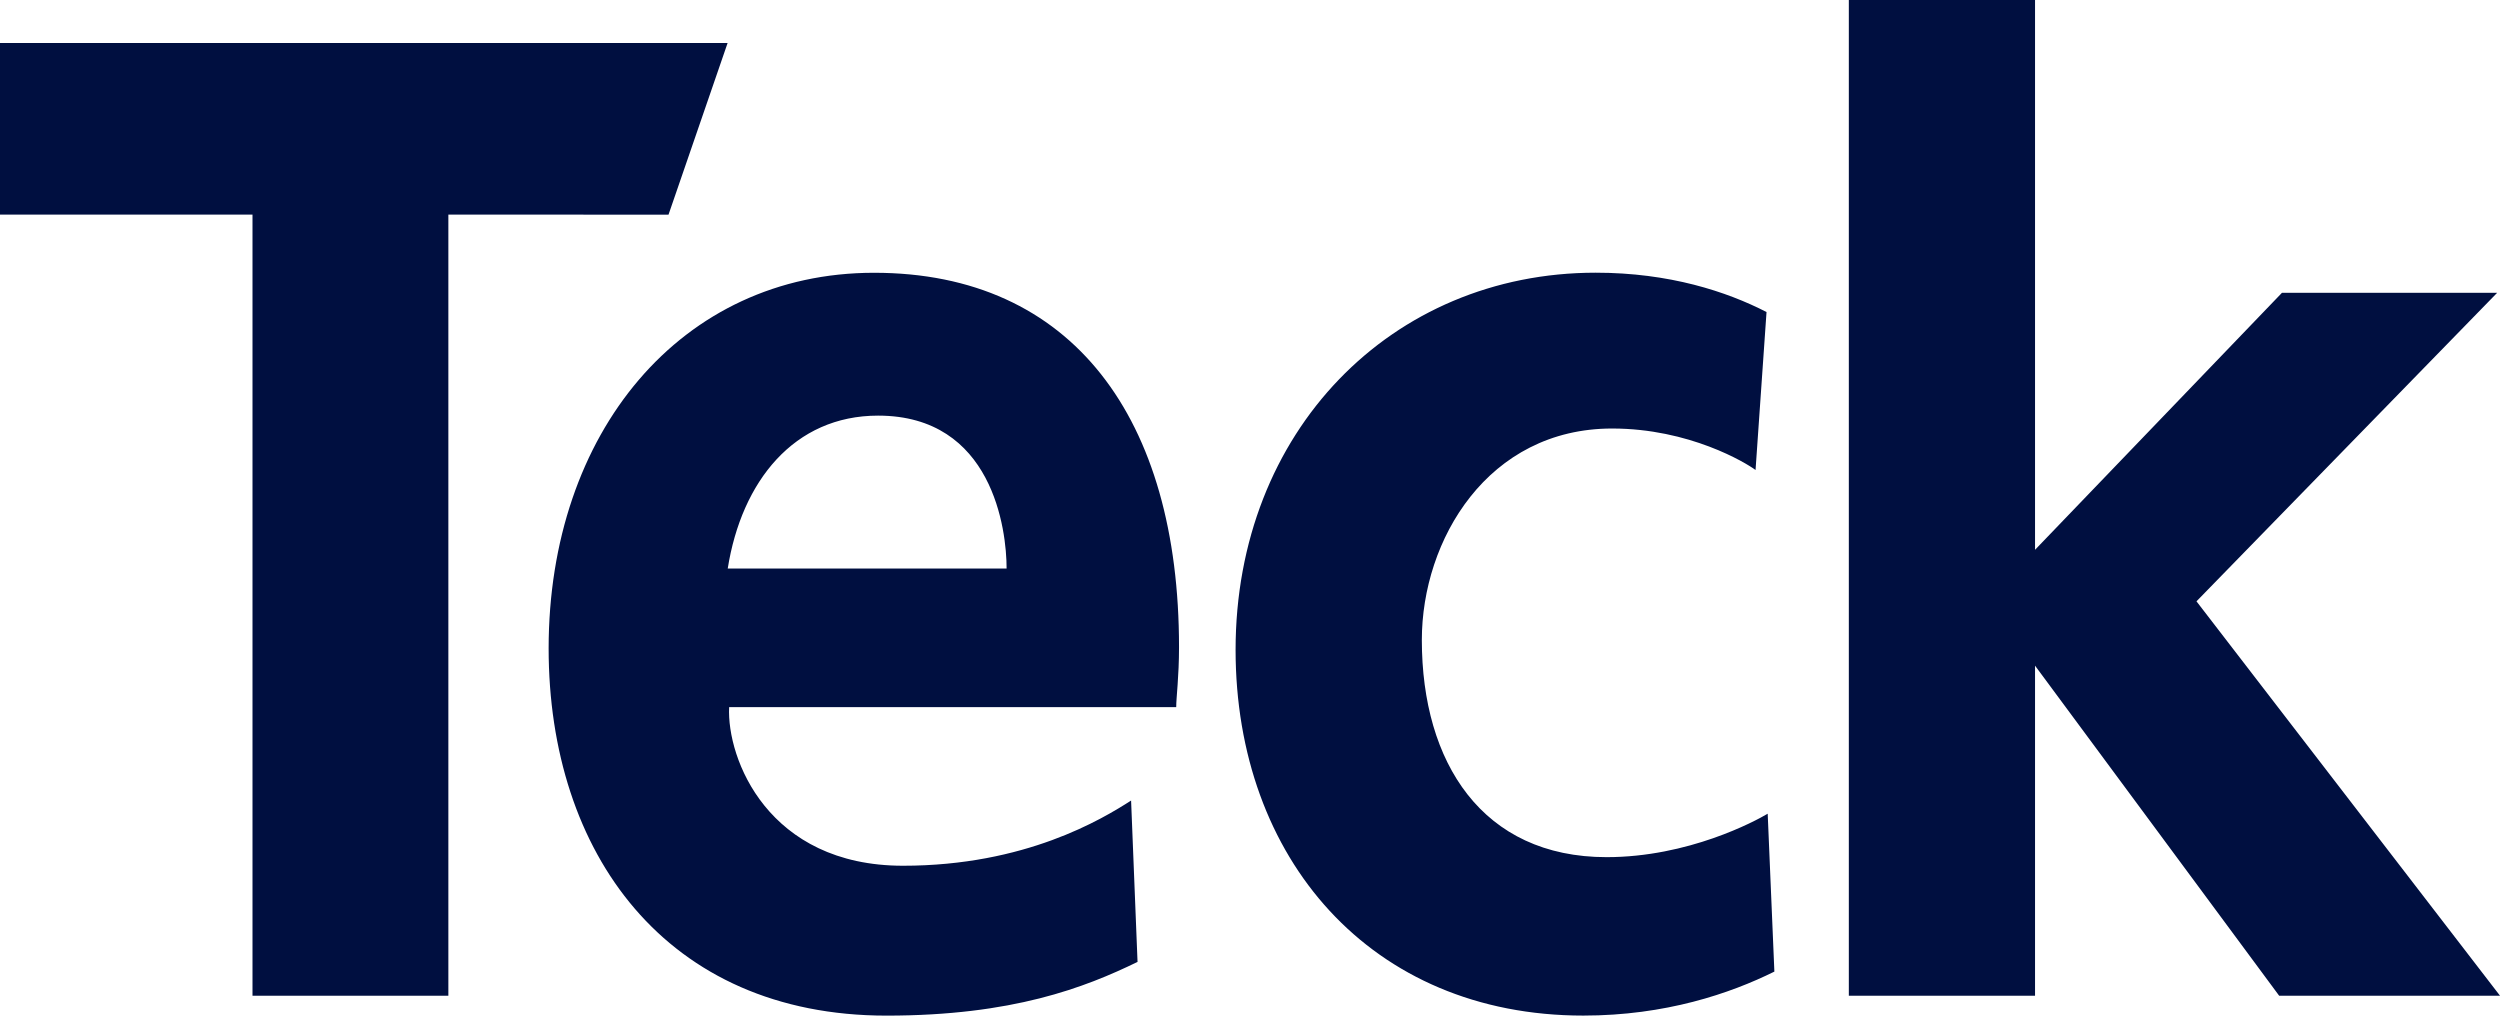 <svg width="64" height="26" viewBox="0 0 64 26" fill="none" xmlns="http://www.w3.org/2000/svg">
<g clip-path="url(#clip0_5005_4133)">
<path d="M11.478 5.494V25.49H6.464V5.494H0V1.1H18.627L17.114 5.495L11.478 5.494ZM29.121 24.625C27.771 25.281 25.925 26 22.695 26C17.044 26 14.045 21.833 14.045 16.599C14.045 11.08 17.431 6.983 22.376 6.983C27.462 6.983 30.183 10.716 30.183 16.564C30.183 17.334 30.111 17.848 30.111 18.103H18.666C18.602 19.417 19.658 22.163 23.118 22.163C26.249 22.163 28.212 20.971 28.956 20.494L29.121 24.625ZM22.479 10.64C20.327 10.64 18.985 12.32 18.63 14.554H25.769C25.77 13.565 25.414 10.64 22.479 10.64ZM64 25.49L56.23 15.394L63.927 7.496H58.418L52.097 14.075V0H47.33V25.49H52.097V17.041L58.346 25.49H64ZM45.253 20.831C44.931 21.023 43.22 21.943 41.129 21.943C37.949 21.943 36.399 19.526 36.399 16.384C36.399 13.819 38.091 10.97 41.271 10.97C43.248 10.97 44.698 11.849 44.942 12.032L45.223 7.988C44.205 7.465 42.741 6.981 40.849 6.981C35.624 6.981 31.631 11.042 31.631 16.636C31.631 21.975 35.092 25.999 40.533 25.999C42.634 25.999 44.292 25.434 45.424 24.873L45.253 20.831Z" fill="#000F40"/>
</g>
<defs>
<clipPath id="clip0_5005_4133">
<rect width="64" height="26" fill="white"/>
</clipPath>
</defs>
</svg>
